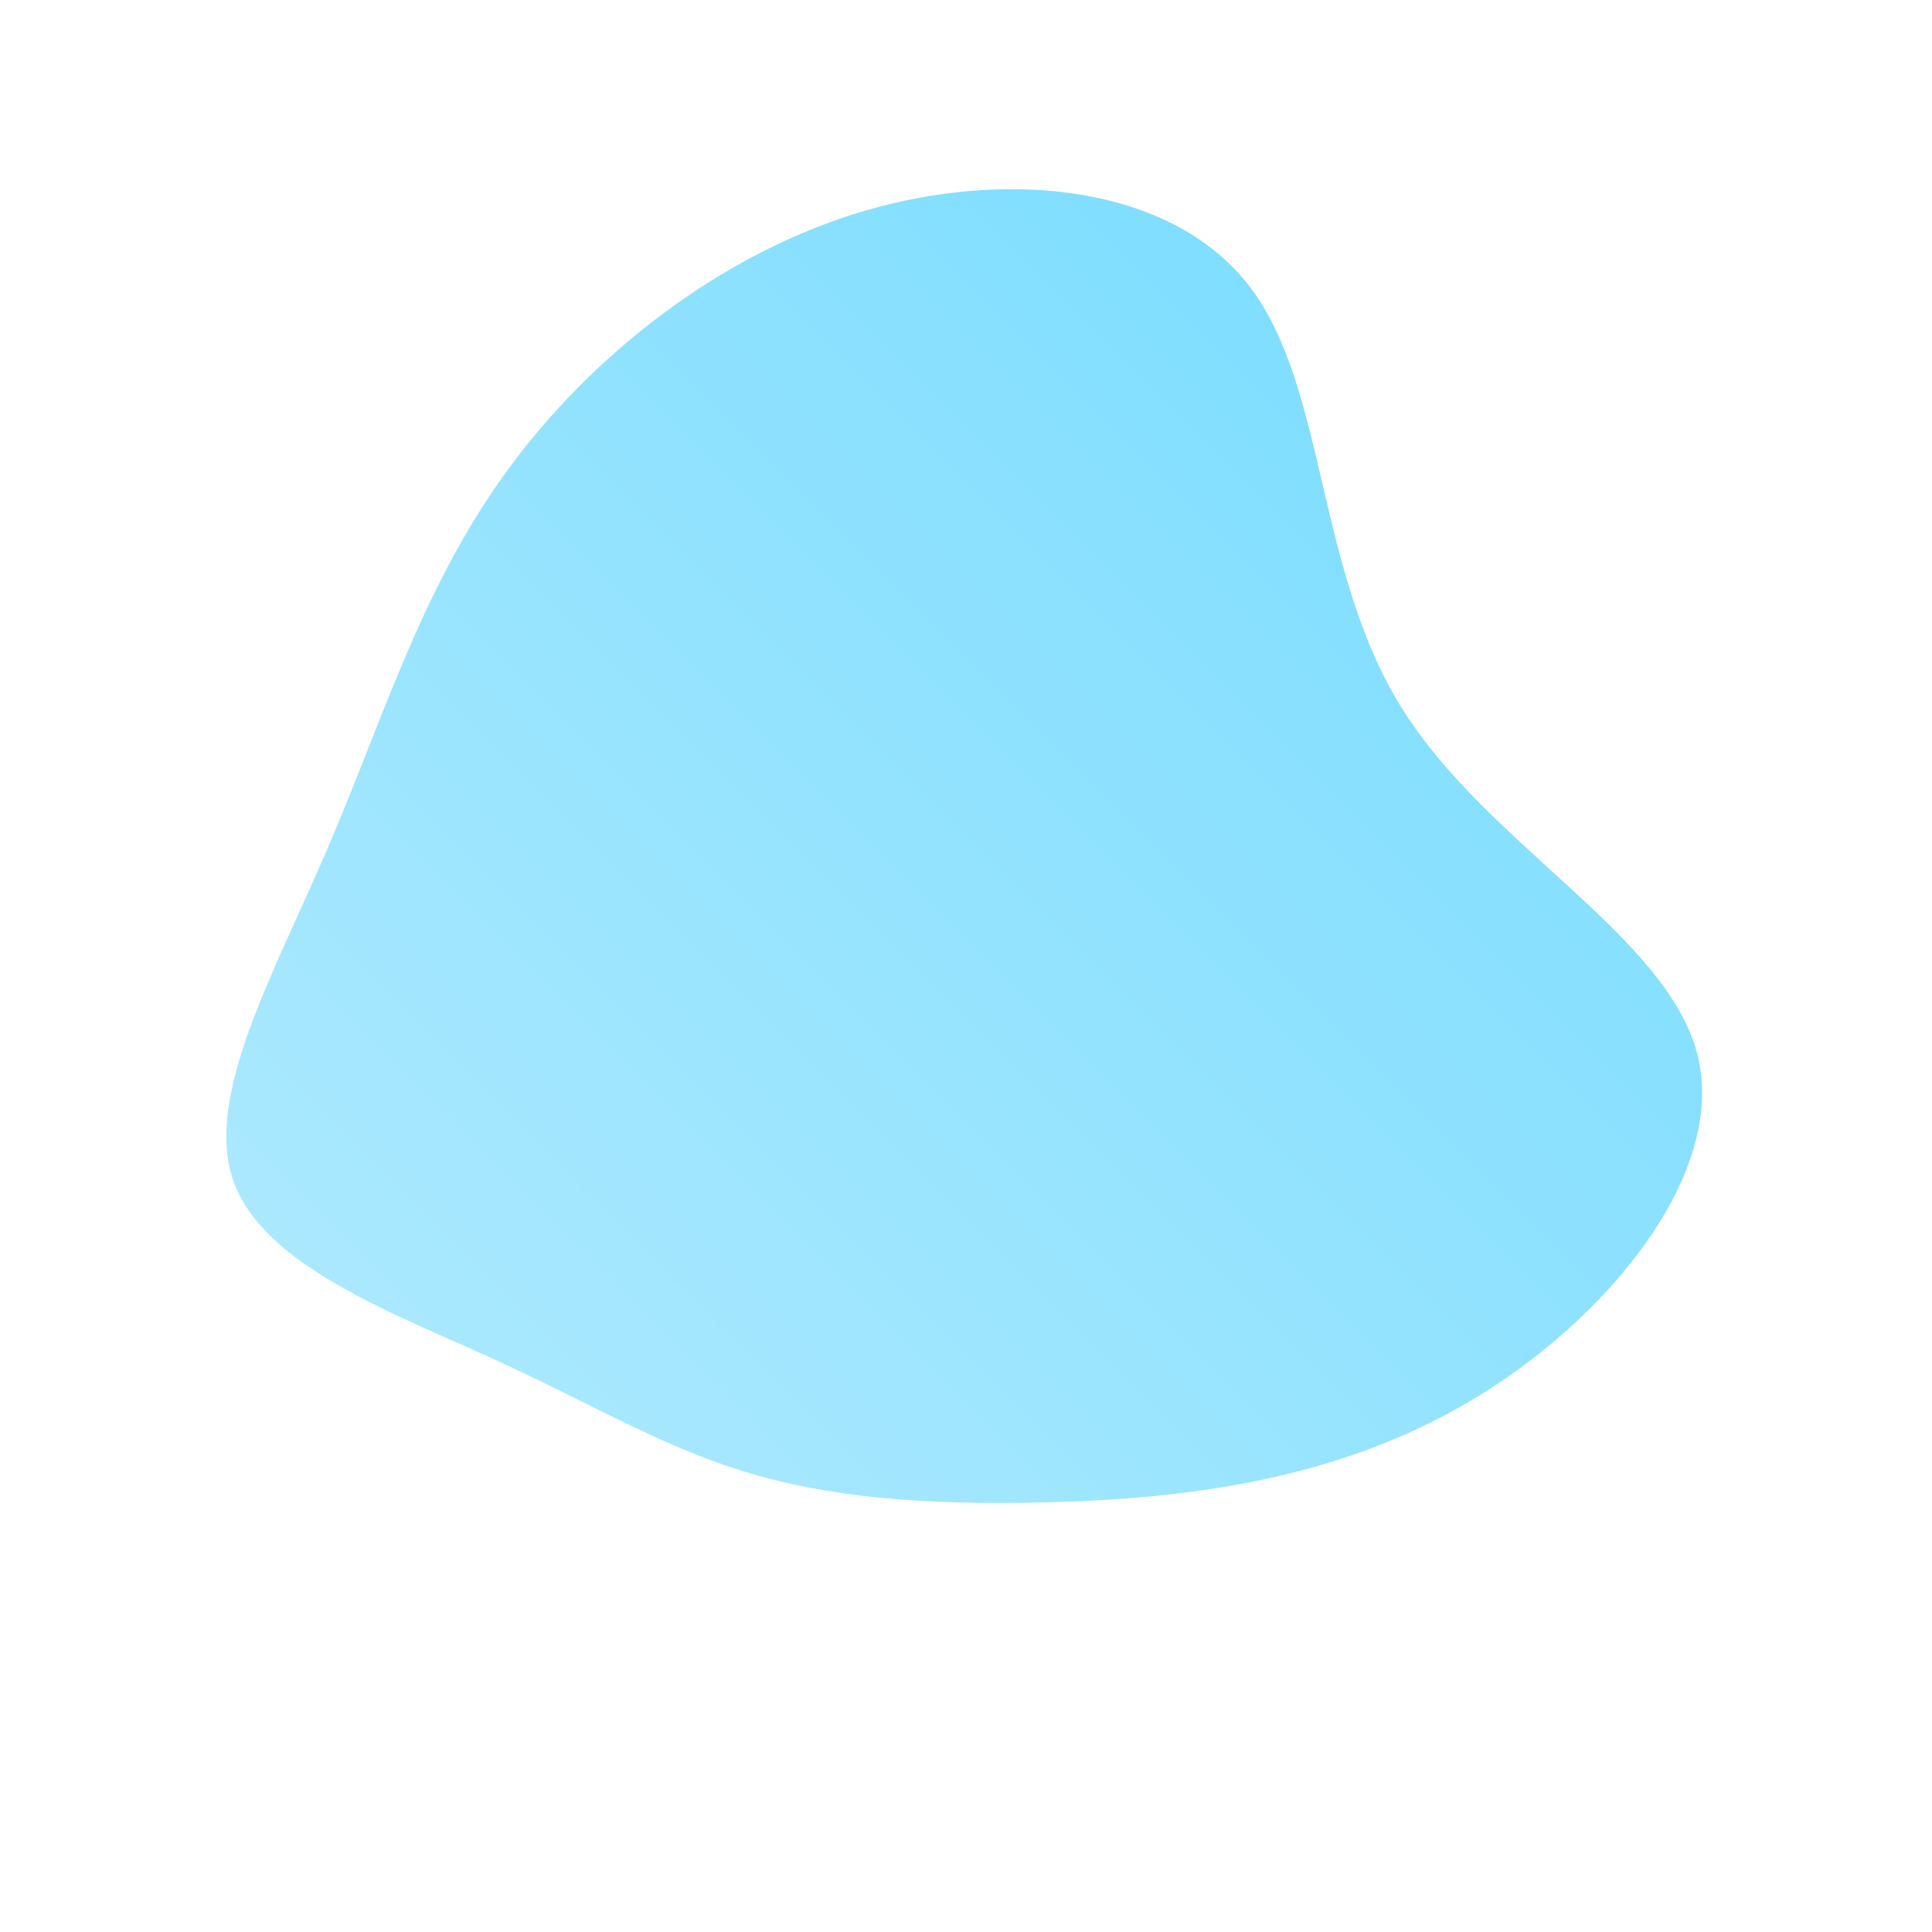 <svg xmlns="http://www.w3.org/2000/svg" width="700.471" height="700.471"><defs><linearGradient id="linear-gradient" x1=".5" x2=".5" y2="1" gradientUnits="objectBoundingBox"><stop offset="0" stop-color="#58d3fd"/><stop offset="1" stop-color="#00bdfd"/></linearGradient></defs><g id="Groupe_73" data-name="Groupe 73" transform="rotate(-135 327.082 362.809)" opacity=".5"><path id="Tracé_18" data-name="Tracé 18" d="M452.631 145.3c29.048 14.289 42.366 63.262 60.851 109.377 18.37 46.245 42.137 89.632 50.518 141.333s1.492 111.845-25.144 160.3c-26.637 48.323-73.022 84.955-118.373 78.59-45.237-6.365-89.555-55.857-146.5-68.977-56.948-13.25-126.525 9.742-164.758-13.12-38.118-22.863-44.892-91.58-30.2-147.828 14.581-56.247 50.633-100.284 82.092-133.409s58.325-55.6 86.34-70.277c28.015-14.809 57.177-21.823 94.147-35.723 37.087-13.902 81.979-34.427 111.027-20.266z" fill="url(#linear-gradient)"/></g></svg>